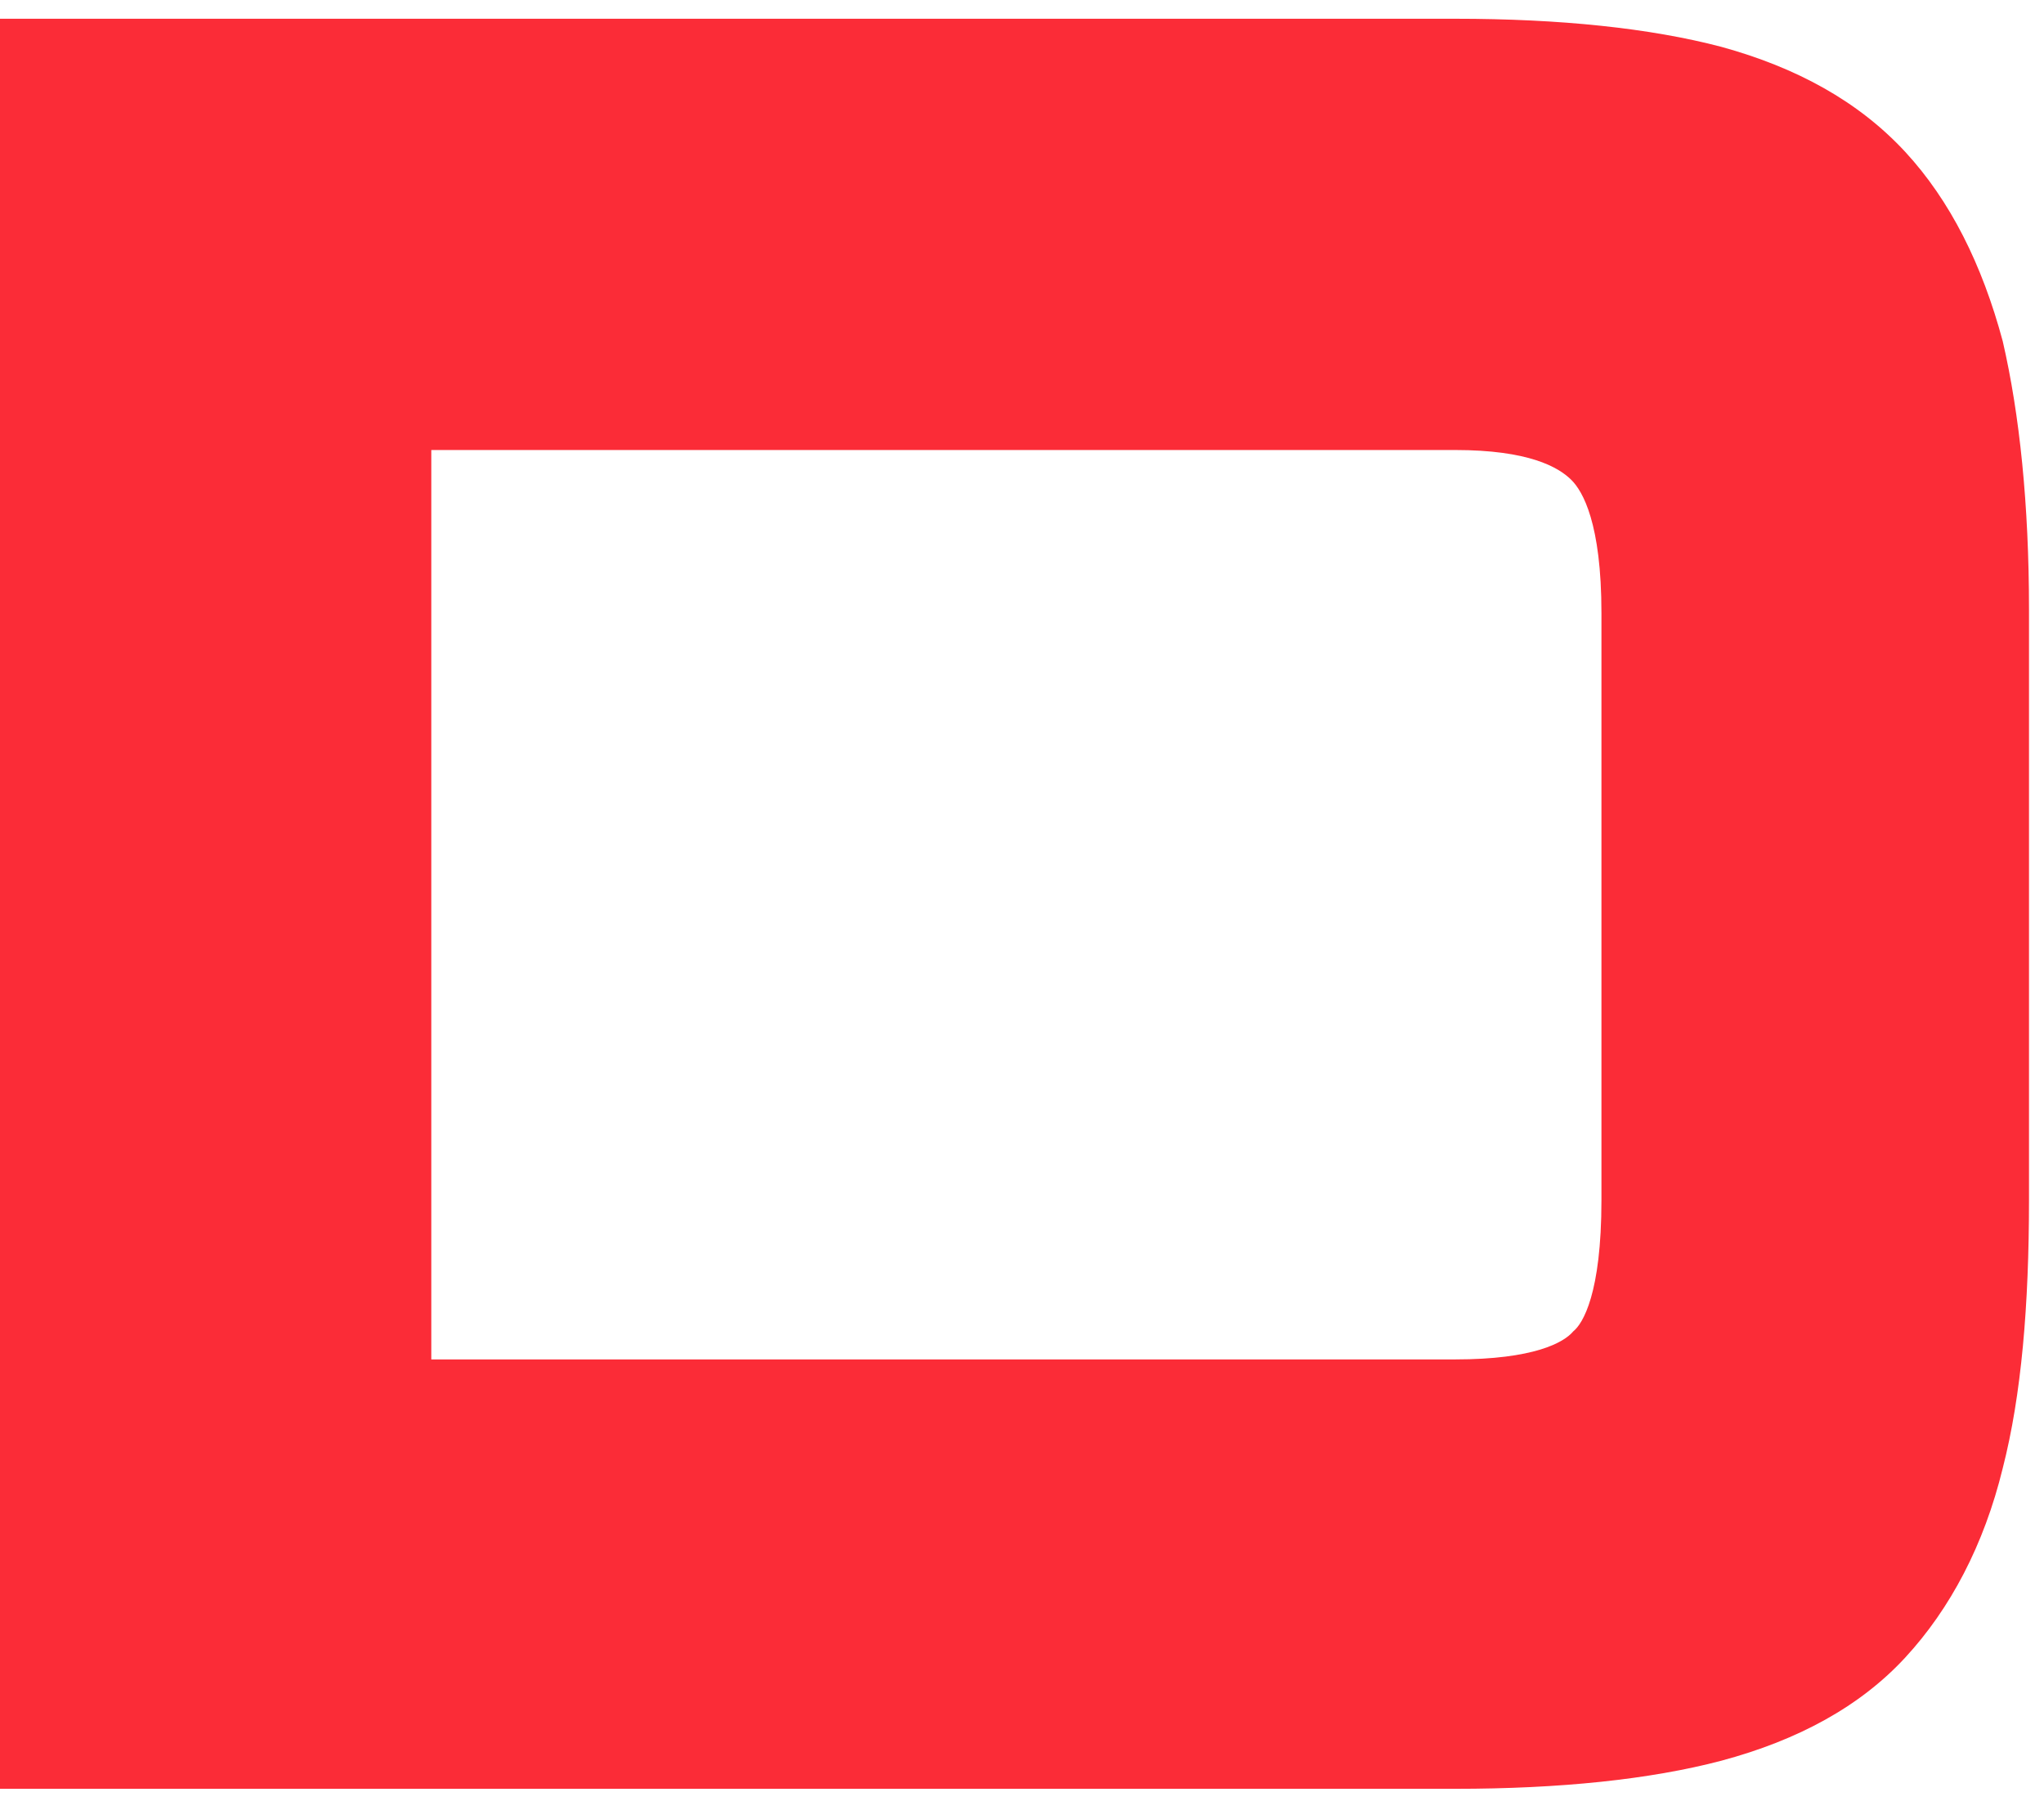 <svg
        viewBox="0 0 109 97"
        fill="none"
        xmlns="http://www.w3.org/2000/svg"
>
    <path
            d="M101.6 8.1C99.1 5.4 95.8 3.6 91.8 2.5C88 1.5 83.2 1 77.6 1H0V95.4H77.6C83.2 95.4 88 94.9 91.8 93.9C95.9 92.8 99.2 91 101.6 88.4C104 85.8 105.8 82.4 106.8 78.3C107.8 74.4 108.2 69.6 108.2 64V32.5C108.2 26.9 107.7 22.1 106.8 18.2C105.7 14.1 104 10.7 101.6 8.1ZM23 24H77.6C81.5 24 83.1 24.9 83.8 25.6C84.4 26.2 85.4 27.9 85.4 32.7V64C85.4 69 84.4 70.6 83.9 71C83.4 71.6 81.8 72.5 77.6 72.5H23V24Z"
            fill="#fb2c37"
    />
</svg>